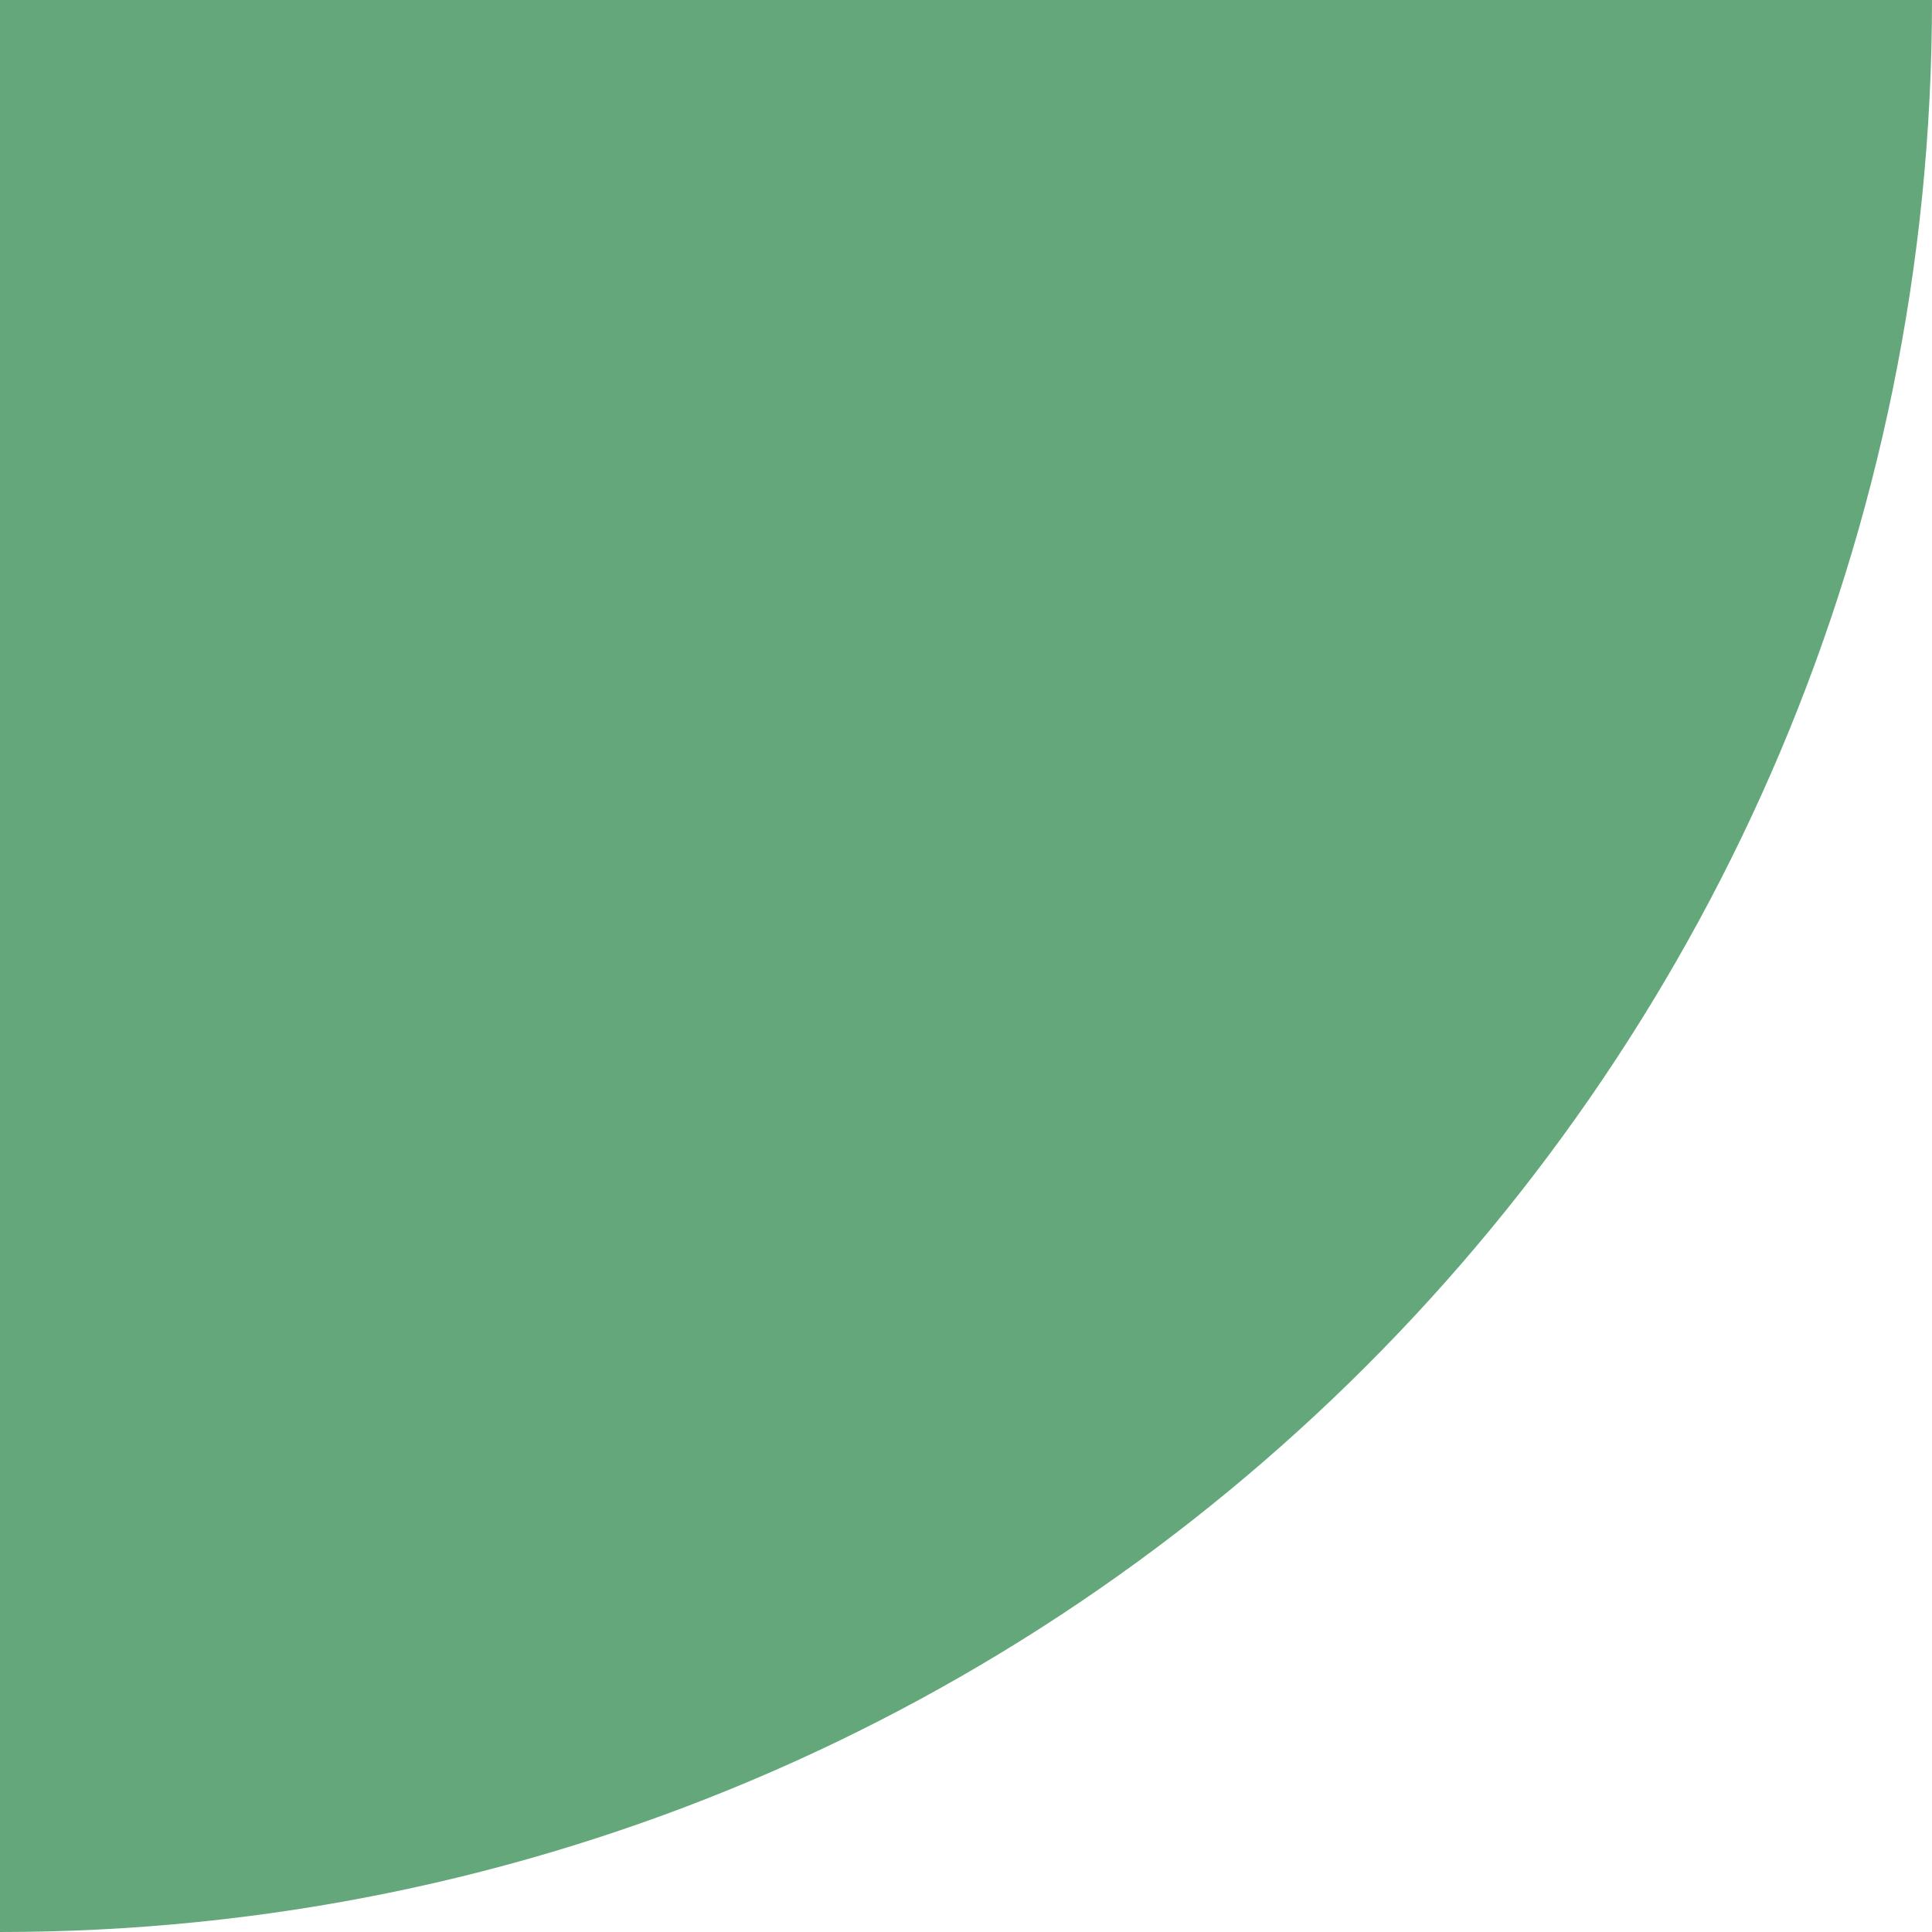 <svg width="80" height="80" viewBox="0 0 80 80" fill="none" xmlns="http://www.w3.org/2000/svg">
<path d="M80 0C80 0 80 7.2797e-05 80 0C80 44.183 44.183 80 -6.10352e-05 80V0L80 0Z" fill="#63A77B"/>
</svg>
